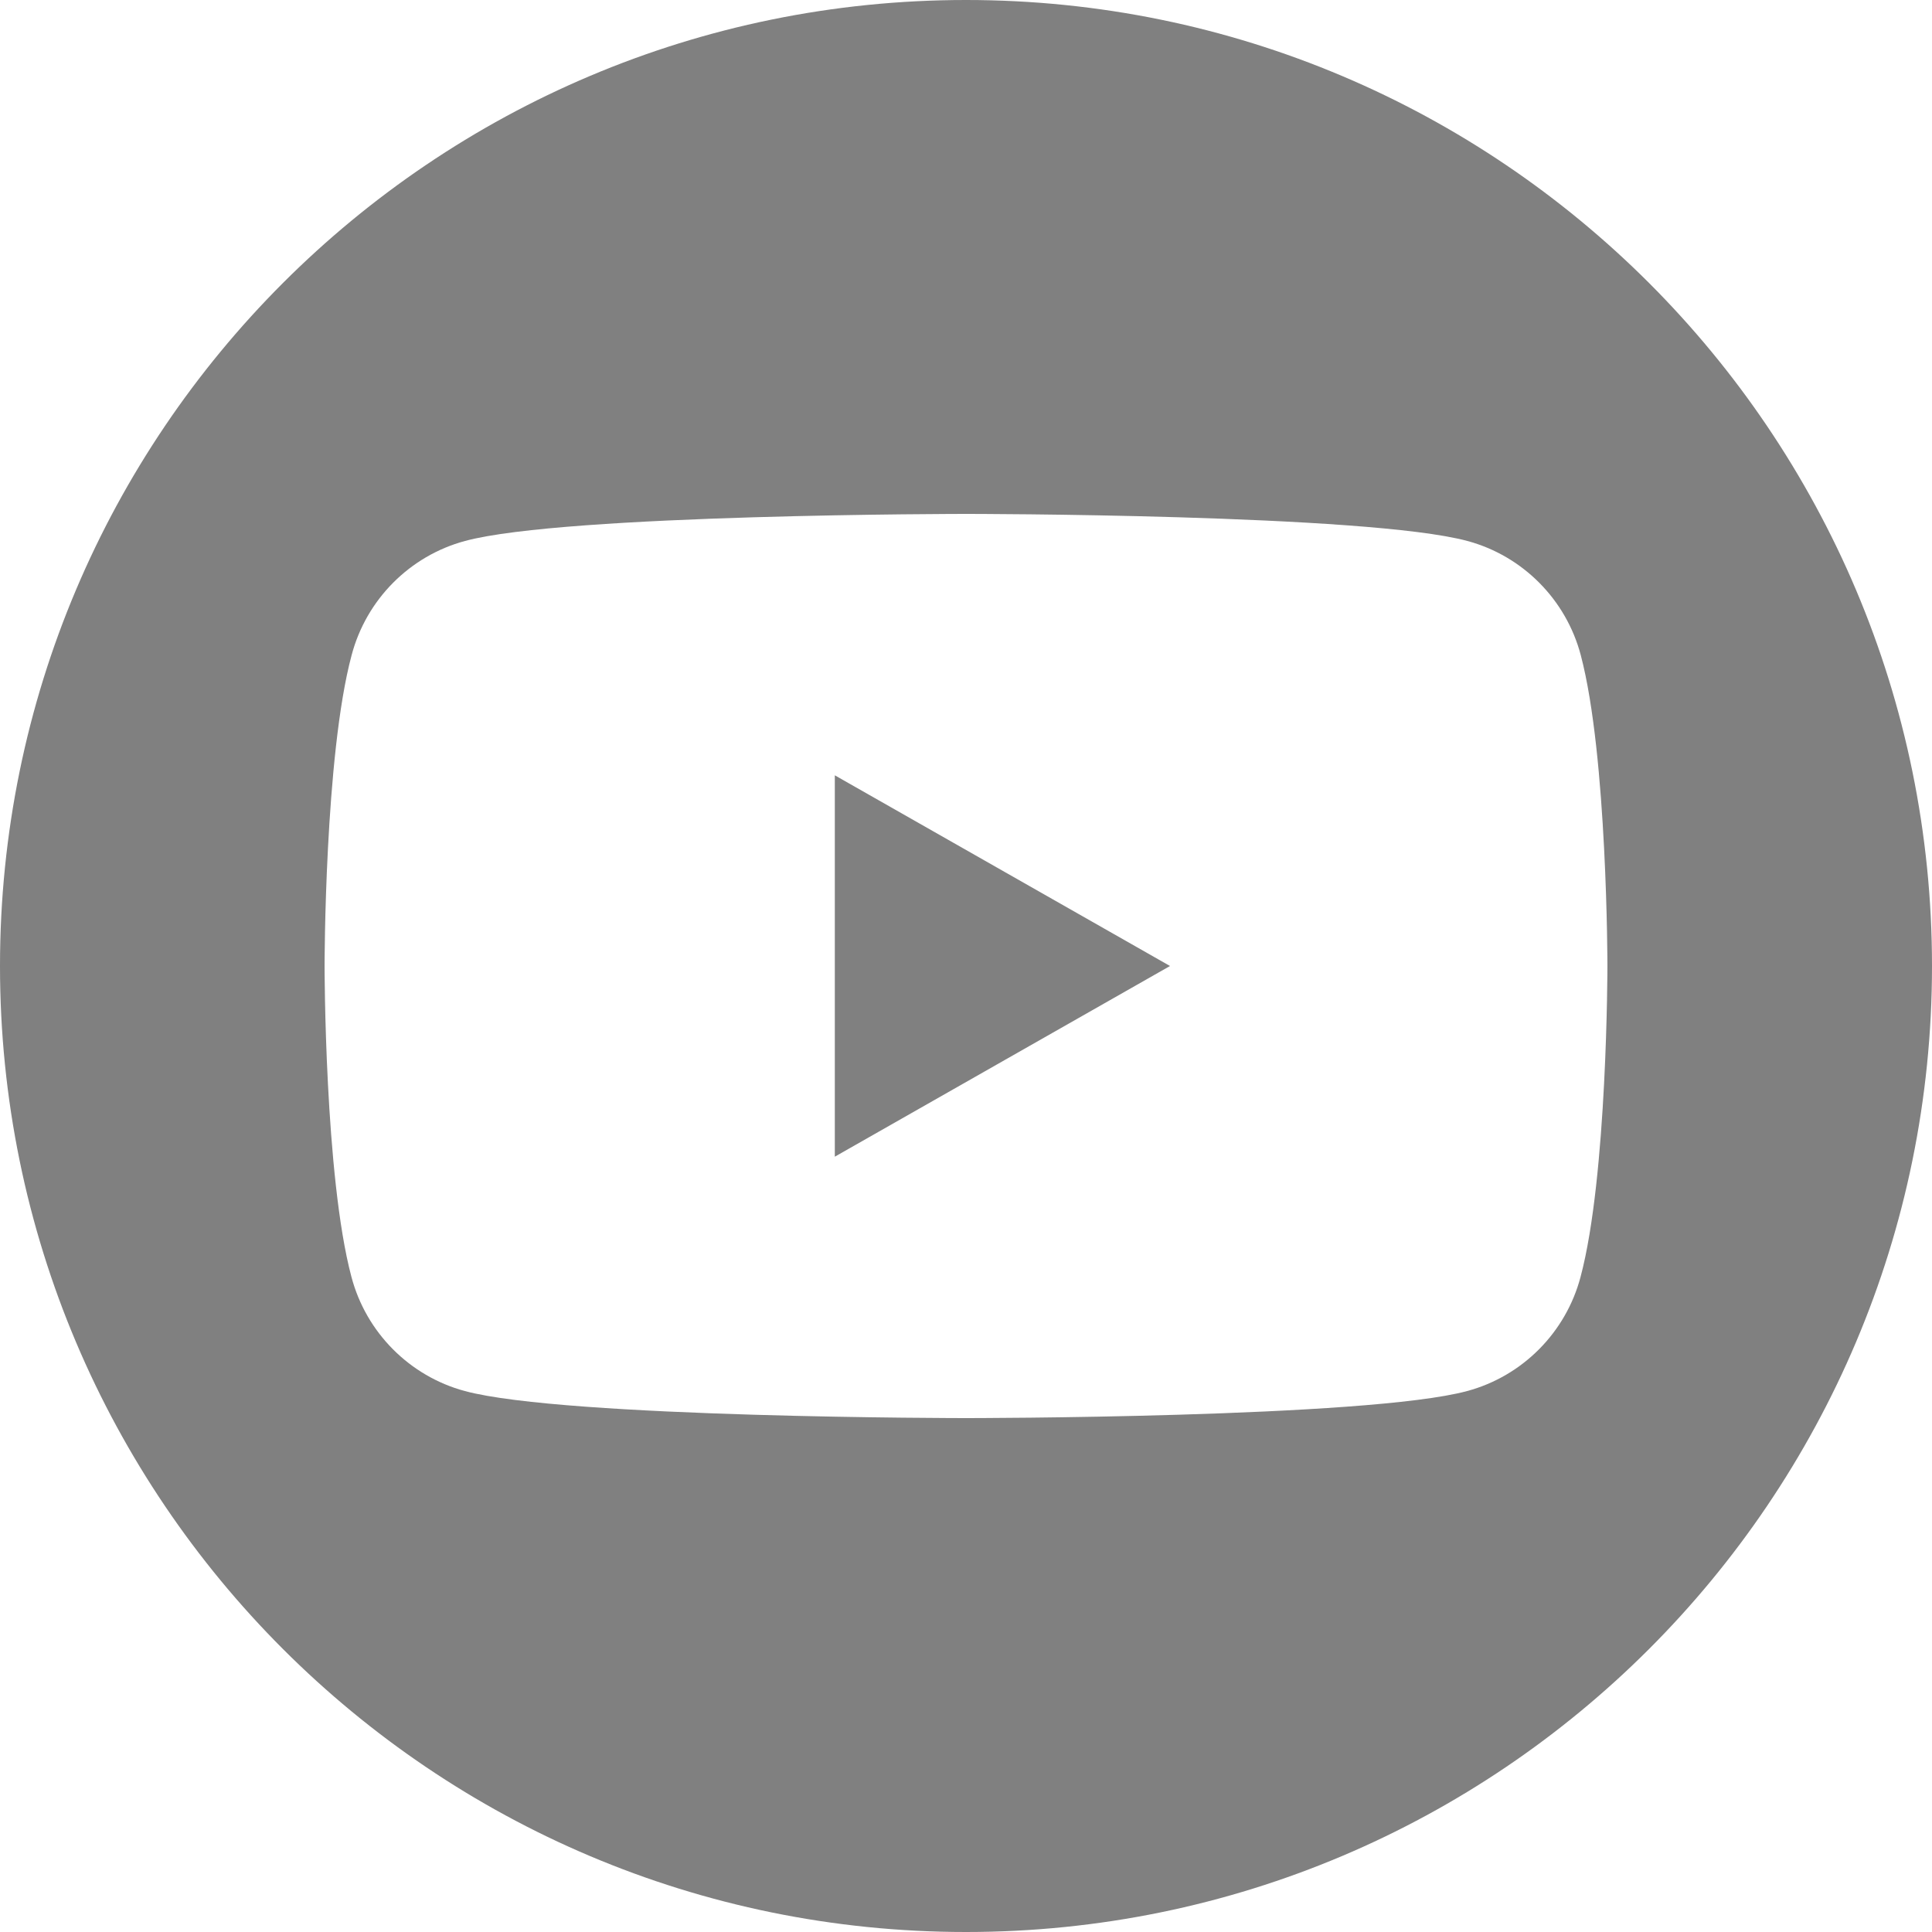 <svg viewBox="0 0 249 249"
    xmlns="http://www.w3.org/2000/svg">
    <path fill-rule="evenodd" clip-rule="evenodd" d="M0 124.5C0 193.249 55.751 249 124.5 249C193.249 249 249 193.249 249 124.5C249 55.751 193.249 0 124.5 0C55.751 0 0 55.751 0 124.5ZM189.116 69.72C196.237 71.637 201.839 77.265 203.732 84.436C207.168 97.409 207.168 124.5 207.168 124.5C207.168 124.5 207.168 151.591 203.707 164.564C201.815 171.735 196.212 177.363 189.091 179.28C176.217 182.766 124.5 182.766 124.5 182.766C124.5 182.766 72.808 182.766 59.909 179.28C52.788 177.363 47.185 171.735 45.293 164.564C41.832 151.591 41.832 124.5 41.832 124.5C41.832 124.5 41.832 97.409 45.318 84.436C47.21 77.265 52.813 71.637 59.934 69.72C72.808 66.234 124.525 66.234 124.525 66.234C124.525 66.234 176.217 66.234 189.116 69.72ZM150.794 124.5L107.593 99.924V149.076L150.794 124.5Z" fill="#808080"/>
</svg>
